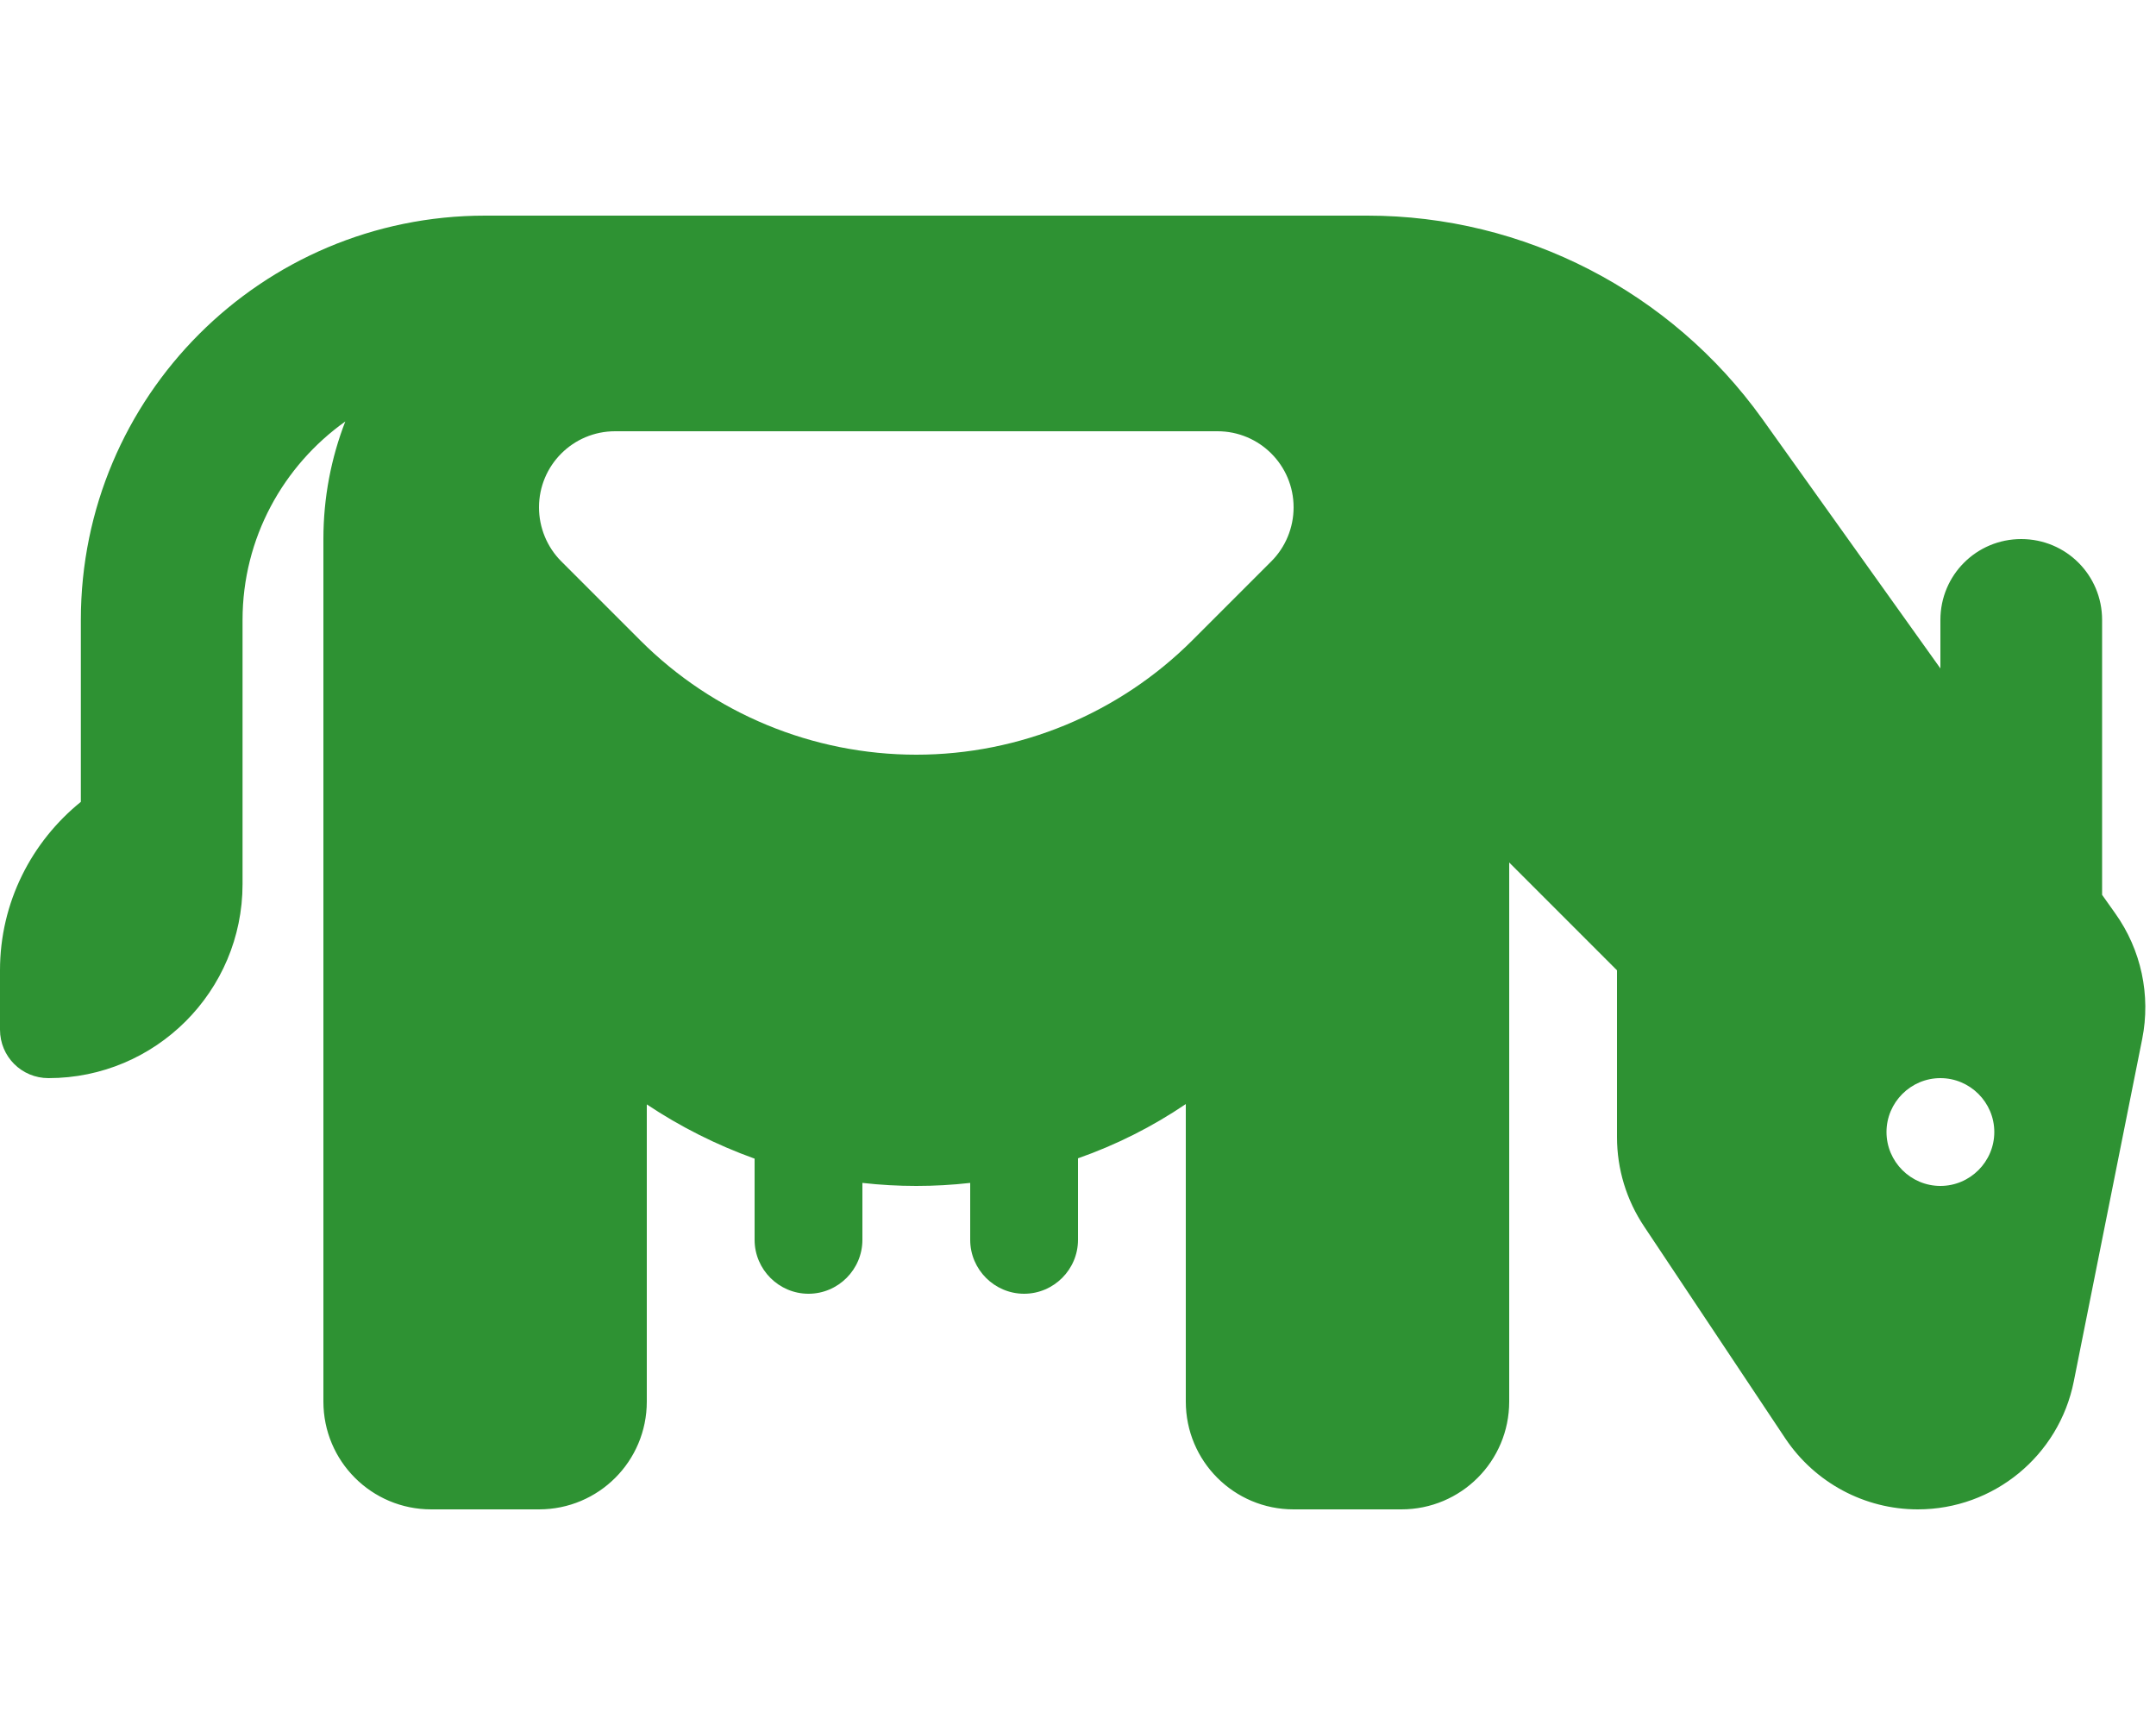 <?xml version="1.0" encoding="utf-8"?>
<!-- Generator: Adobe Illustrator 26.4.1, SVG Export Plug-In . SVG Version: 6.00 Build 0)  -->
<svg version="1.1" id="Calque_1" xmlns="http://www.w3.org/2000/svg" xmlns:xlink="http://www.w3.org/1999/xlink" x="0px" y="0px"
	 viewBox="0 0 640 512" style="enable-background:new 0 0 640 512;" xml:space="preserve">
<style type="text/css">
	.st0{fill:#2E9233;}
</style>
<path class="st0" d="M96,224v32v160c0,17.7,14.3,32,32,32h32c17.7,0,32-14.3,32-32v-88.2c9.9,6.6,20.6,12,32,16.1V368
	c0,8.8,7.2,16,16,16s16-7.2,16-16v-16.9c5.3,0.6,10.6,0.9,16,0.9s10.7-0.3,16-0.9V368c0,8.8,7.2,16,16,16s16-7.2,16-16v-24.2
	c11.4-4,22.1-9.4,32-16.1V416c0,17.7,14.3,32,32,32h32c17.7,0,32-14.3,32-32V256l32,32v49.5c0,9.5,2.8,18.7,8.1,26.6L530,427
	c8.8,13.1,23.5,21,39.3,21c22.5,0,41.9-15.9,46.3-38l20.3-101.6c2.6-13-0.3-26.5-8-37.3l-3.9-5.5V184c0-13.3-10.7-24-24-24
	s-24,10.7-24,24v14.4l-52.9-74.1C496,86.5,452.4,64,405.9,64H272h-16h-64h-48C77.7,64,24,117.7,24,184v54C9.4,249.8,0,267.8,0,288
	v17.6c0,8,6.4,14.4,14.4,14.4c31.8,0,57.6-25.8,57.6-57.6V256v-32v-40c0-24.3,12.1-45.8,30.5-58.9C98.3,135.9,96,147.7,96,160V224z
	 M592,336c0,8.8-7.2,16-16,16s-16-7.2-16-16s7.2-16,16-16S592,327.2,592,336z M166.6,166.6c-4.2-4.2-6.6-10-6.6-16
	c0-12.5,10.1-22.6,22.6-22.6h178.8c12.5,0,22.6,10.1,22.6,22.6c0,6-2.4,11.8-6.6,16L354,190c-21.8,21.8-51.3,34-82,34
	s-60.2-12.2-81.9-33.9l-23.4-23.4L166.6,166.6z"/>
</svg>
